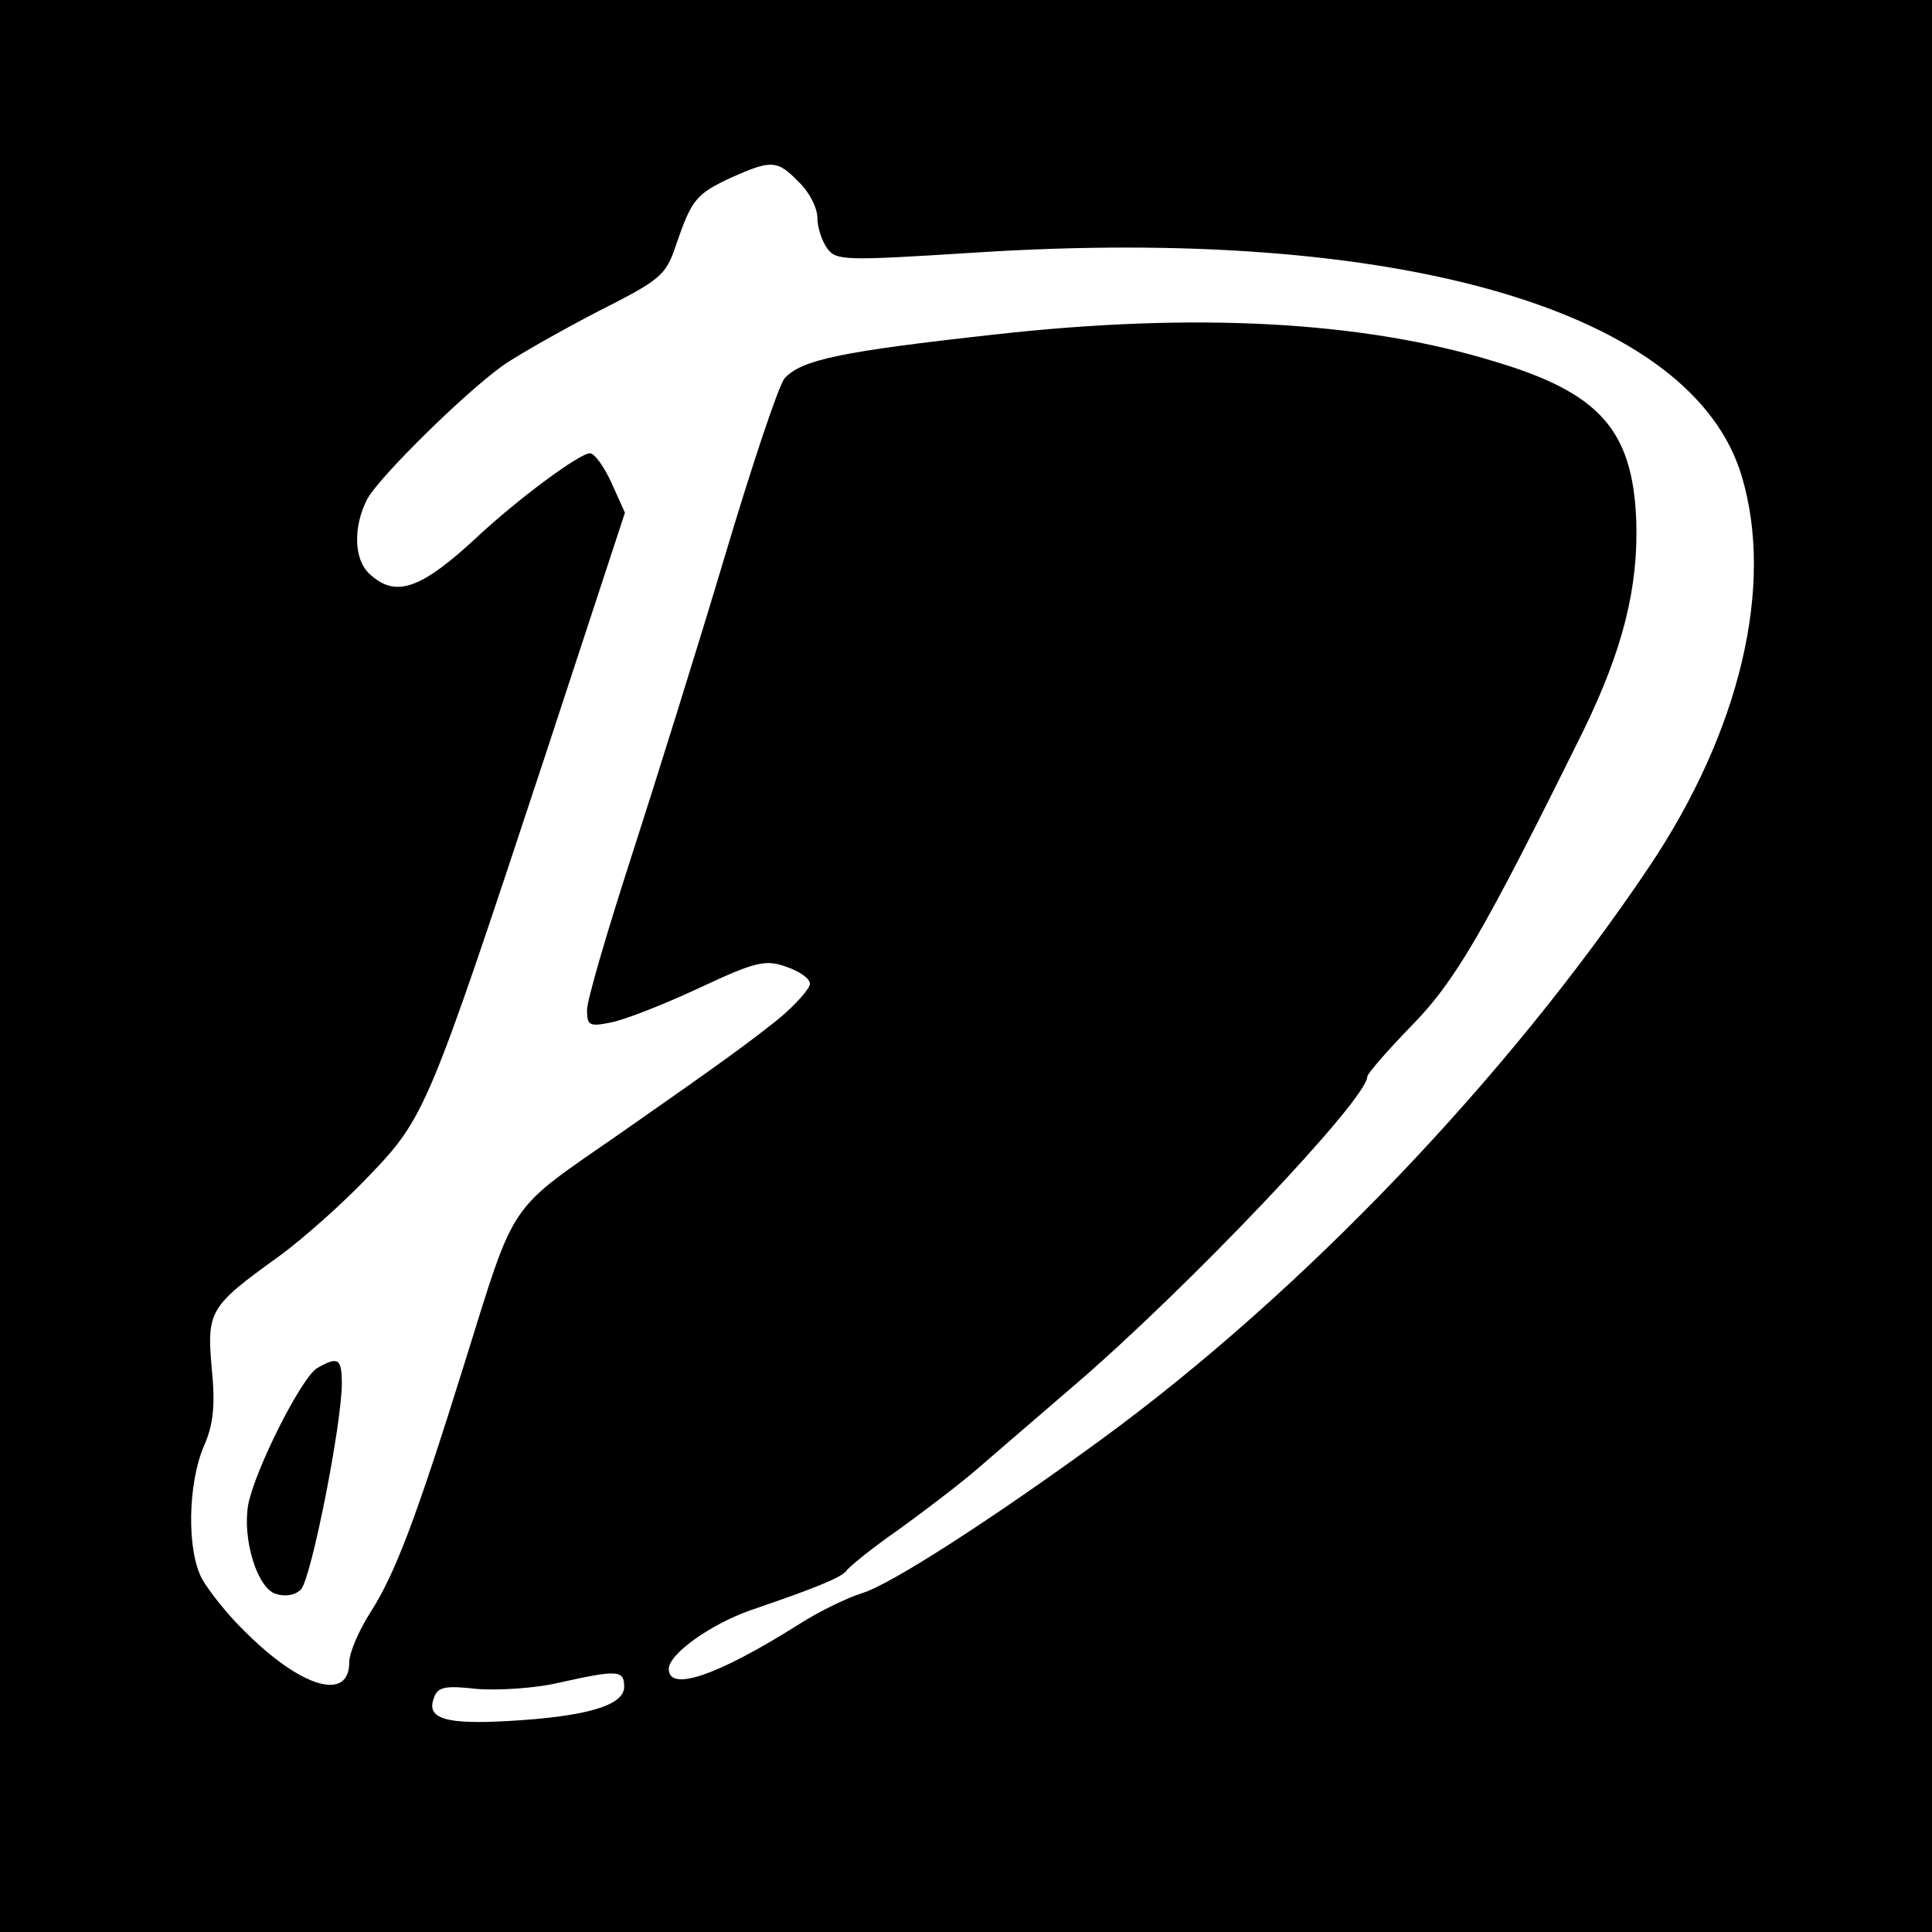 <?xml version="1.0" standalone="no"?>
<!DOCTYPE svg PUBLIC "-//W3C//DTD SVG 20010904//EN"
 "http://www.w3.org/TR/2001/REC-SVG-20010904/DTD/svg10.dtd">
<svg version="1.0" xmlns="http://www.w3.org/2000/svg"
 width="260pt" height="260pt" viewBox="0 0 260 260"
 preserveAspectRatio="xMidYMid meet">
<g transform="translate(0,260) scale(0.1,-0.1)"
fill="#000000" stroke="none">
<path d="M0 1300 l0 -1300 1300 0 1300 0 0 1300 0 1300 -1300 0 -1300 0 0
-1300z m1075 1055 c14 -13 25 -35 25 -48 0 -13 6 -31 13 -41 12 -17 24 -17
198 -6 572 37 967 -78 1033 -301 44 -147 -2 -343 -125 -526 -190 -283 -467
-573 -738 -771 -144 -105 -283 -195 -321 -206 -19 -6 -57 -24 -85 -42 -111
-70 -175 -91 -175 -60 0 20 56 60 110 79 88 30 122 44 129 53 3 5 35 31 71 56
36 26 83 62 105 81 22 19 81 70 130 112 154 132 395 386 395 416 0 4 27 35 59
68 59 60 96 123 232 398 53 109 74 192 71 283 -5 121 -49 171 -189 213 -178
55 -404 67 -673 37 -208 -23 -261 -34 -284 -59 -8 -9 -44 -117 -81 -241 -37
-124 -94 -306 -126 -405 -32 -99 -59 -191 -59 -204 0 -21 3 -23 32 -17 17 3
71 24 118 46 77 36 90 39 118 29 18 -6 32 -16 32 -23 0 -6 -19 -28 -42 -47
-40 -32 -74 -57 -213 -154 -154 -107 -140 -86 -210 -310 -66 -212 -94 -284
-126 -334 -16 -25 -29 -55 -29 -68 0 -53 -64 -35 -140 41 -23 22 -49 55 -58
71 -21 39 -19 128 2 178 13 29 16 55 11 105 -7 78 -3 84 90 151 33 24 88 73
122 109 75 78 80 91 235 560 l109 332 -18 40 c-10 22 -23 40 -29 40 -14 0 -95
-60 -149 -110 -78 -73 -112 -85 -147 -53 -22 19 -23 64 -4 101 16 30 133 145
184 181 19 13 75 45 125 71 87 44 93 49 107 91 21 61 27 68 74 90 54 24 62 24
91 -6z m-235 -2025 c0 -25 -50 -40 -155 -46 -85 -5 -112 3 -101 31 5 15 15 17
59 12 28 -2 77 1 107 8 81 18 90 18 90 -5z"/>
<path d="M427 759 c-21 -12 -84 -137 -93 -184 -8 -46 12 -112 37 -120 13 -4
26 -2 34 6 14 15 55 223 55 277 0 34 -5 37 -33 21z"/>
</g>
</svg>
